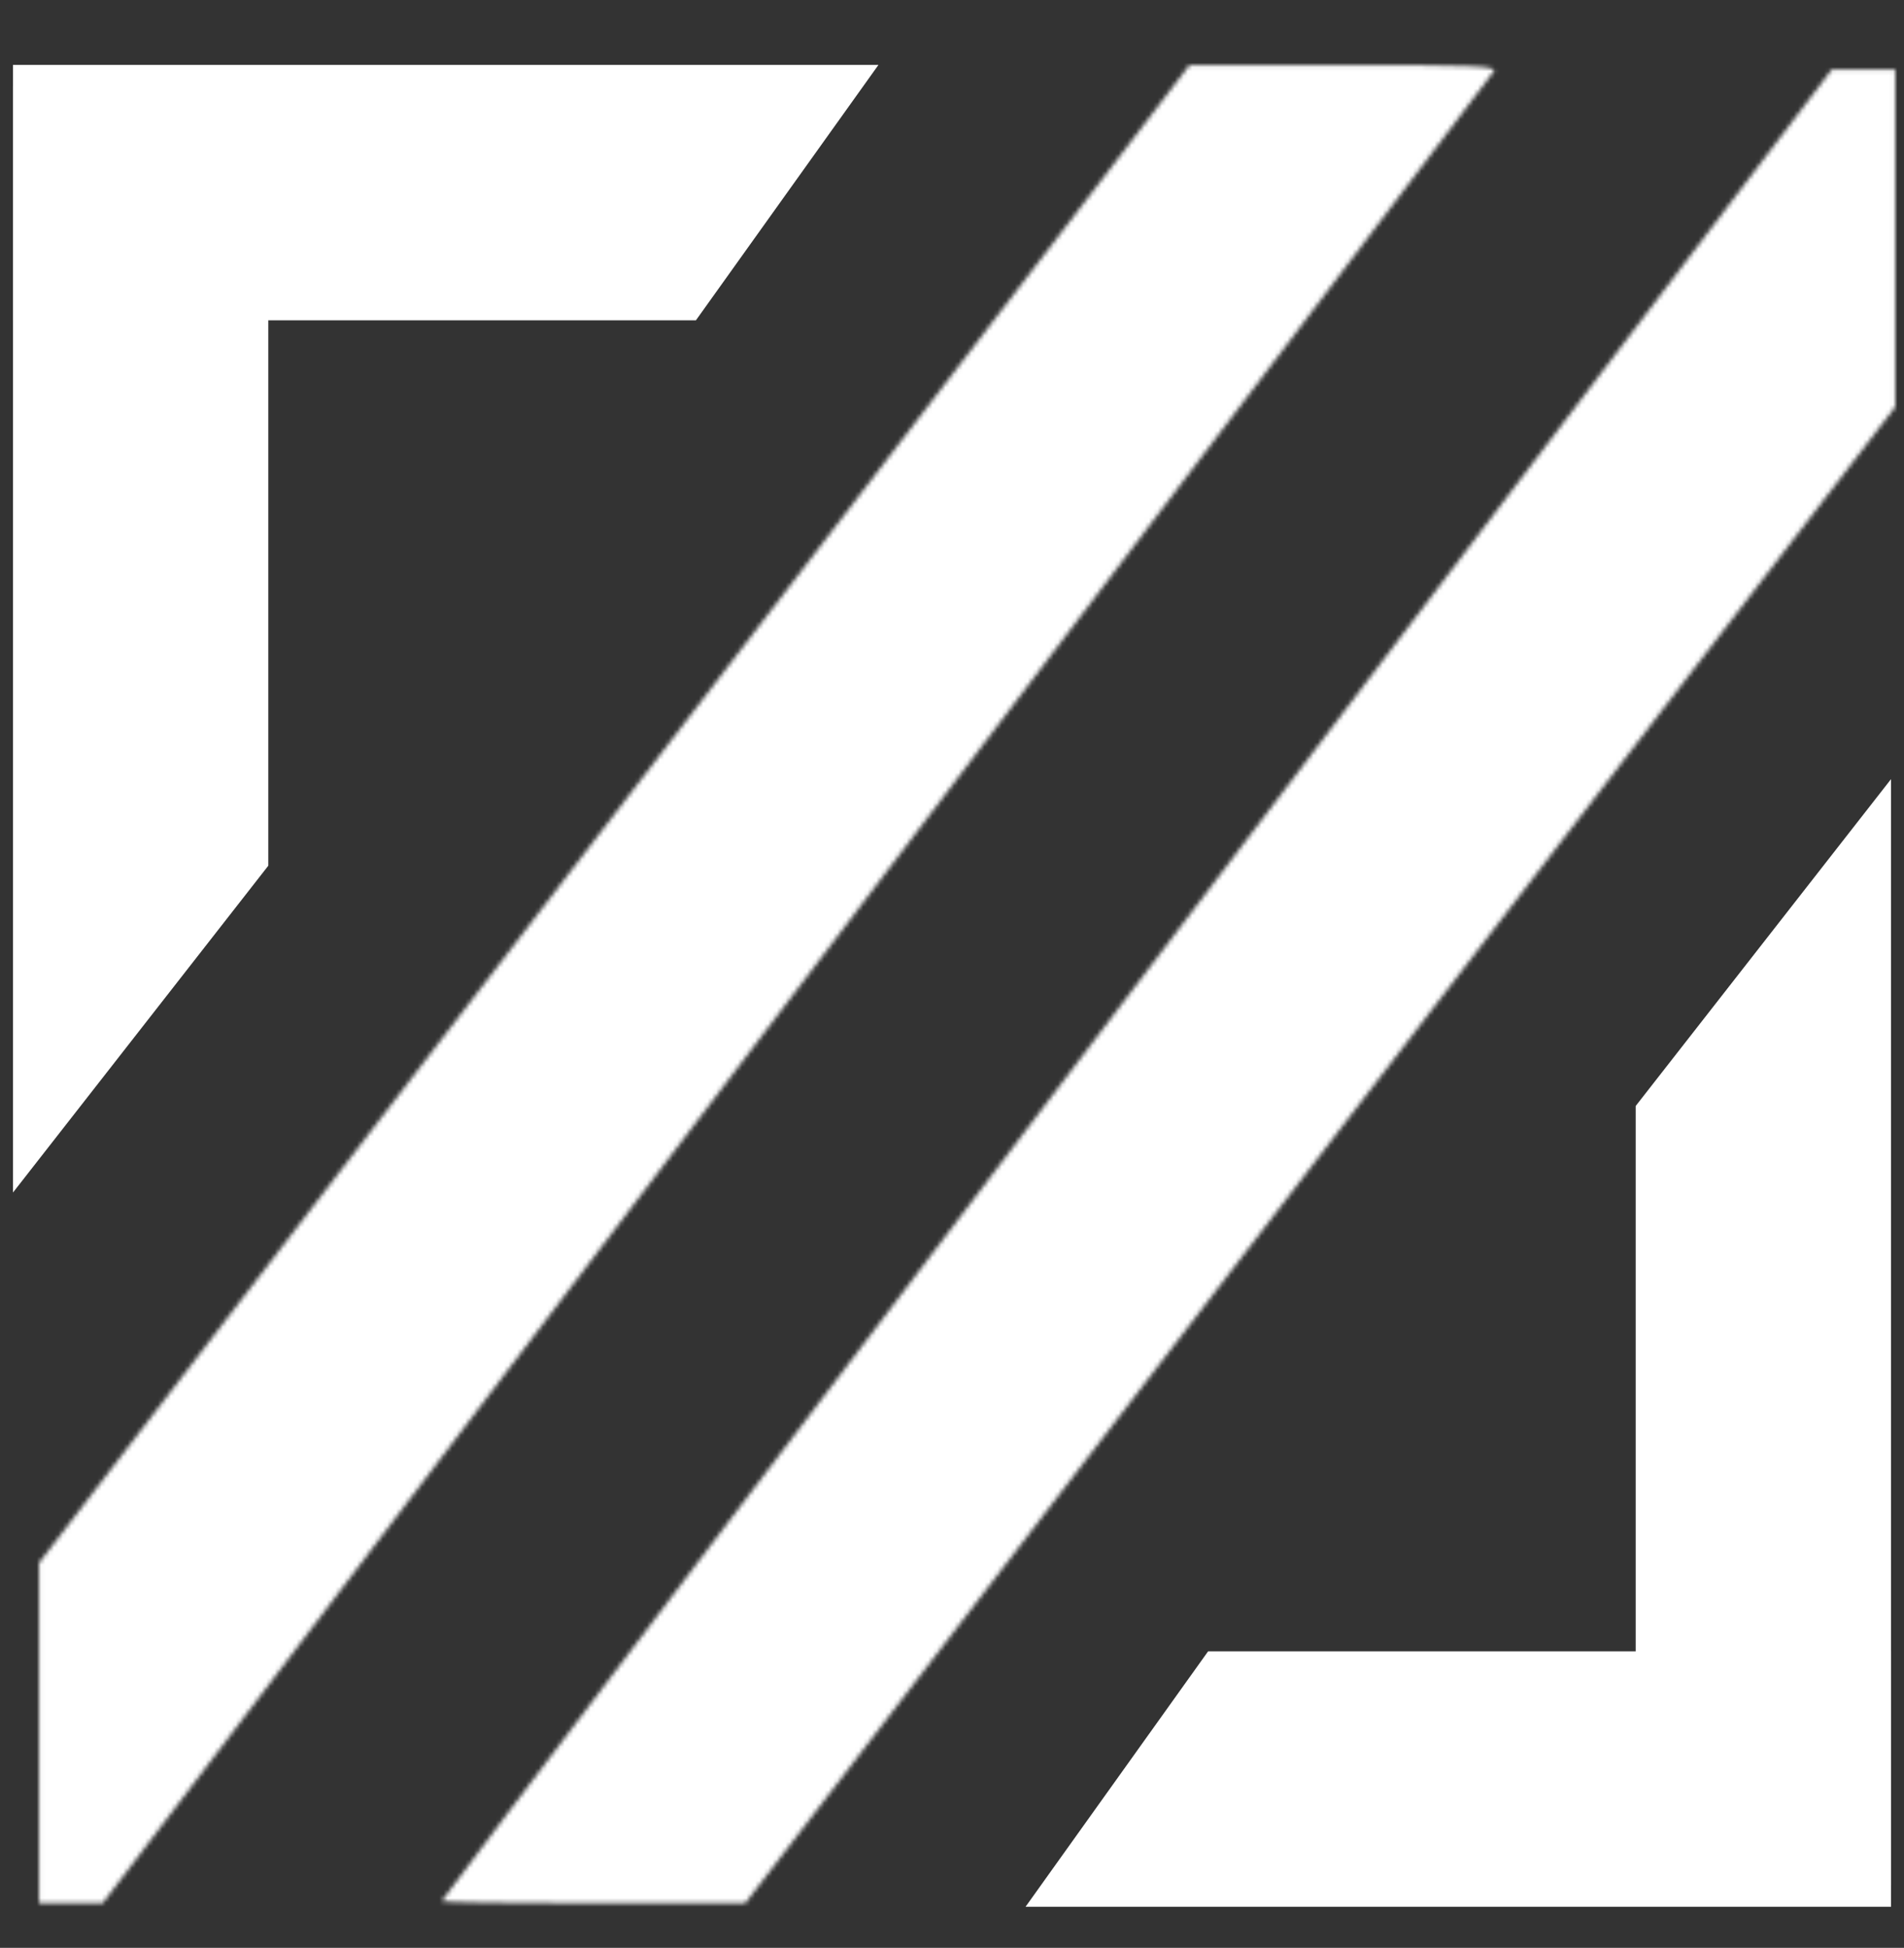 <svg width="440" height="450" viewBox="0 0 440 450" fill="none" xmlns="http://www.w3.org/2000/svg">
<rect x="0" y="0" width="440" height="450" fill="#333333" stroke="none"/>
<mask id="mask0_53_18279" style="mask-type:alpha" maskUnits="userSpaceOnUse" x="9" y="15" width="429" height="425">
<path fill-rule="evenodd" clip-rule="evenodd" d="M9.156 135.376C9.242 201.583 9.719 256.005 10.216 256.312C10.715 256.62 10.549 257.79 9.847 258.913C9.147 260.035 8.904 261.286 9.309 261.69C10.232 262.613 13.306 260.148 13.306 258.484C13.306 257.804 14.148 256.488 15.178 255.56C17.951 253.059 21.371 247.994 21.034 246.886C20.873 246.353 21.181 246.189 21.72 246.522C22.258 246.855 23.564 245.807 24.62 244.194C25.677 242.582 26.354 241.262 26.123 241.262C25.893 241.262 27.032 239.935 28.655 238.312C30.3 236.667 31.27 234.818 30.848 234.135C30.43 233.459 30.559 233.198 31.134 233.554C32.19 234.206 44.327 219.309 44.327 217.359C44.327 216.778 44.777 216.143 45.327 215.946C45.878 215.75 49.976 210.829 54.436 205.011L62.545 194.433L62.26 130.667L61.977 66.902L110.772 67.191L159.568 67.478L162.339 63.846C163.863 61.847 164.81 59.912 164.443 59.545C164.076 59.179 164.26 58.879 164.853 58.879C165.444 58.879 168.201 55.953 170.977 52.378C175.282 46.834 175.827 45.615 174.677 44.088C173.551 42.594 173.57 42.513 174.789 43.597C175.956 44.634 176.641 44.444 178.192 42.657C179.26 41.426 179.828 39.924 179.456 39.321C179.083 38.717 179.215 38.495 179.751 38.825C180.832 39.494 192.637 24.92 192.212 23.441C192.065 22.929 192.369 22.509 192.887 22.509C193.406 22.509 195.108 20.834 196.669 18.788L199.508 15.066L104.254 15.033L9 15L9.156 135.376ZM255.437 40.456C244.761 54.413 184.951 132.26 122.527 213.45L9.027 361.068V400.38V439.691H16.375H23.724L184.05 228.792C272.23 112.797 344.762 17.246 345.232 16.457C345.94 15.267 339.984 15.027 310.467 15.05L274.846 15.078L255.437 40.456ZM369.826 86.424C176.92 340.172 102.09 438.77 102.09 439.2C102.09 439.469 117.868 439.691 137.153 439.691H172.214L201.6 401.449C217.762 380.416 277.558 302.636 334.48 228.604L437.975 94V55.046V16.091H430.635H423.293L369.826 86.424ZM170.551 51.76C170.551 51.963 169.467 53.046 168.144 54.167L165.737 56.205L167.775 53.798C169.69 51.537 170.551 50.904 170.551 51.76ZM436.146 193.661C435.838 194.837 435.23 195.8 434.796 195.8C434.362 195.8 432.036 198.608 429.629 202.041C427.221 205.472 424.504 208.902 423.591 209.659C421.611 211.302 421.354 213.372 423.267 212.272C424.043 211.825 424.23 211.911 423.713 212.477C423.222 213.012 422.413 213.45 421.913 213.45C421.415 213.45 417.84 217.542 413.97 222.543C410.101 227.543 406.561 232.116 406.107 232.705C404.547 234.721 397.862 243.719 395.722 246.683C394.545 248.313 393.703 250.047 393.85 250.535C393.998 251.024 393.669 251.305 393.122 251.157C391.782 250.797 386.547 257.913 387.28 259.098C387.598 259.614 387.221 259.903 386.441 259.741C385.281 259.501 384.975 270.991 384.749 323.361L384.473 387.276L336.078 387.326L287.683 387.376L272.172 407.903C263.641 419.192 256.728 429.032 256.808 429.769C256.888 430.508 256.632 430.911 256.237 430.667C255.426 430.165 250.964 435.436 250.962 436.897C250.961 437.42 250.318 438.254 249.532 438.753C248.747 439.251 290.807 439.665 343.039 439.675L437.975 439.691V315.606C437.975 247.359 437.689 191.521 437.34 191.521C436.991 191.521 436.453 192.484 436.146 193.661ZM30.558 230.833C31.887 232.529 31.85 232.567 30.153 231.237C29.124 230.429 28.281 229.586 28.281 229.365C28.281 228.485 29.16 229.051 30.558 230.833ZM397.327 251.424C397.327 252.013 396.816 252.494 396.194 252.494C395.571 252.494 395.358 252.013 395.722 251.424C396.086 250.836 396.595 250.355 396.855 250.355C397.115 250.355 397.327 250.836 397.327 251.424Z" fill="black"/>
</mask>
<g mask="url(#mask0_53_18279)">
<rect x="338.772" y="-93.861" width="233.945" height="637.582" transform="rotate(38.651 338.772 -93.861)" fill="white"/>
</g>
<path d="M3 20H62V200L3 275.5V20Z" fill="white"/>
<path d="M3 15L3 74L160.82 74L203 15L3 15Z" fill="white"/>
<path d="M437 435.5H378V255.5L437 180V435.5Z" fill="white"/>
<path d="M437 440.5L437 381.5L279.18 381.5L237 440.5L437 440.5Z" fill="white"/>
</svg>
